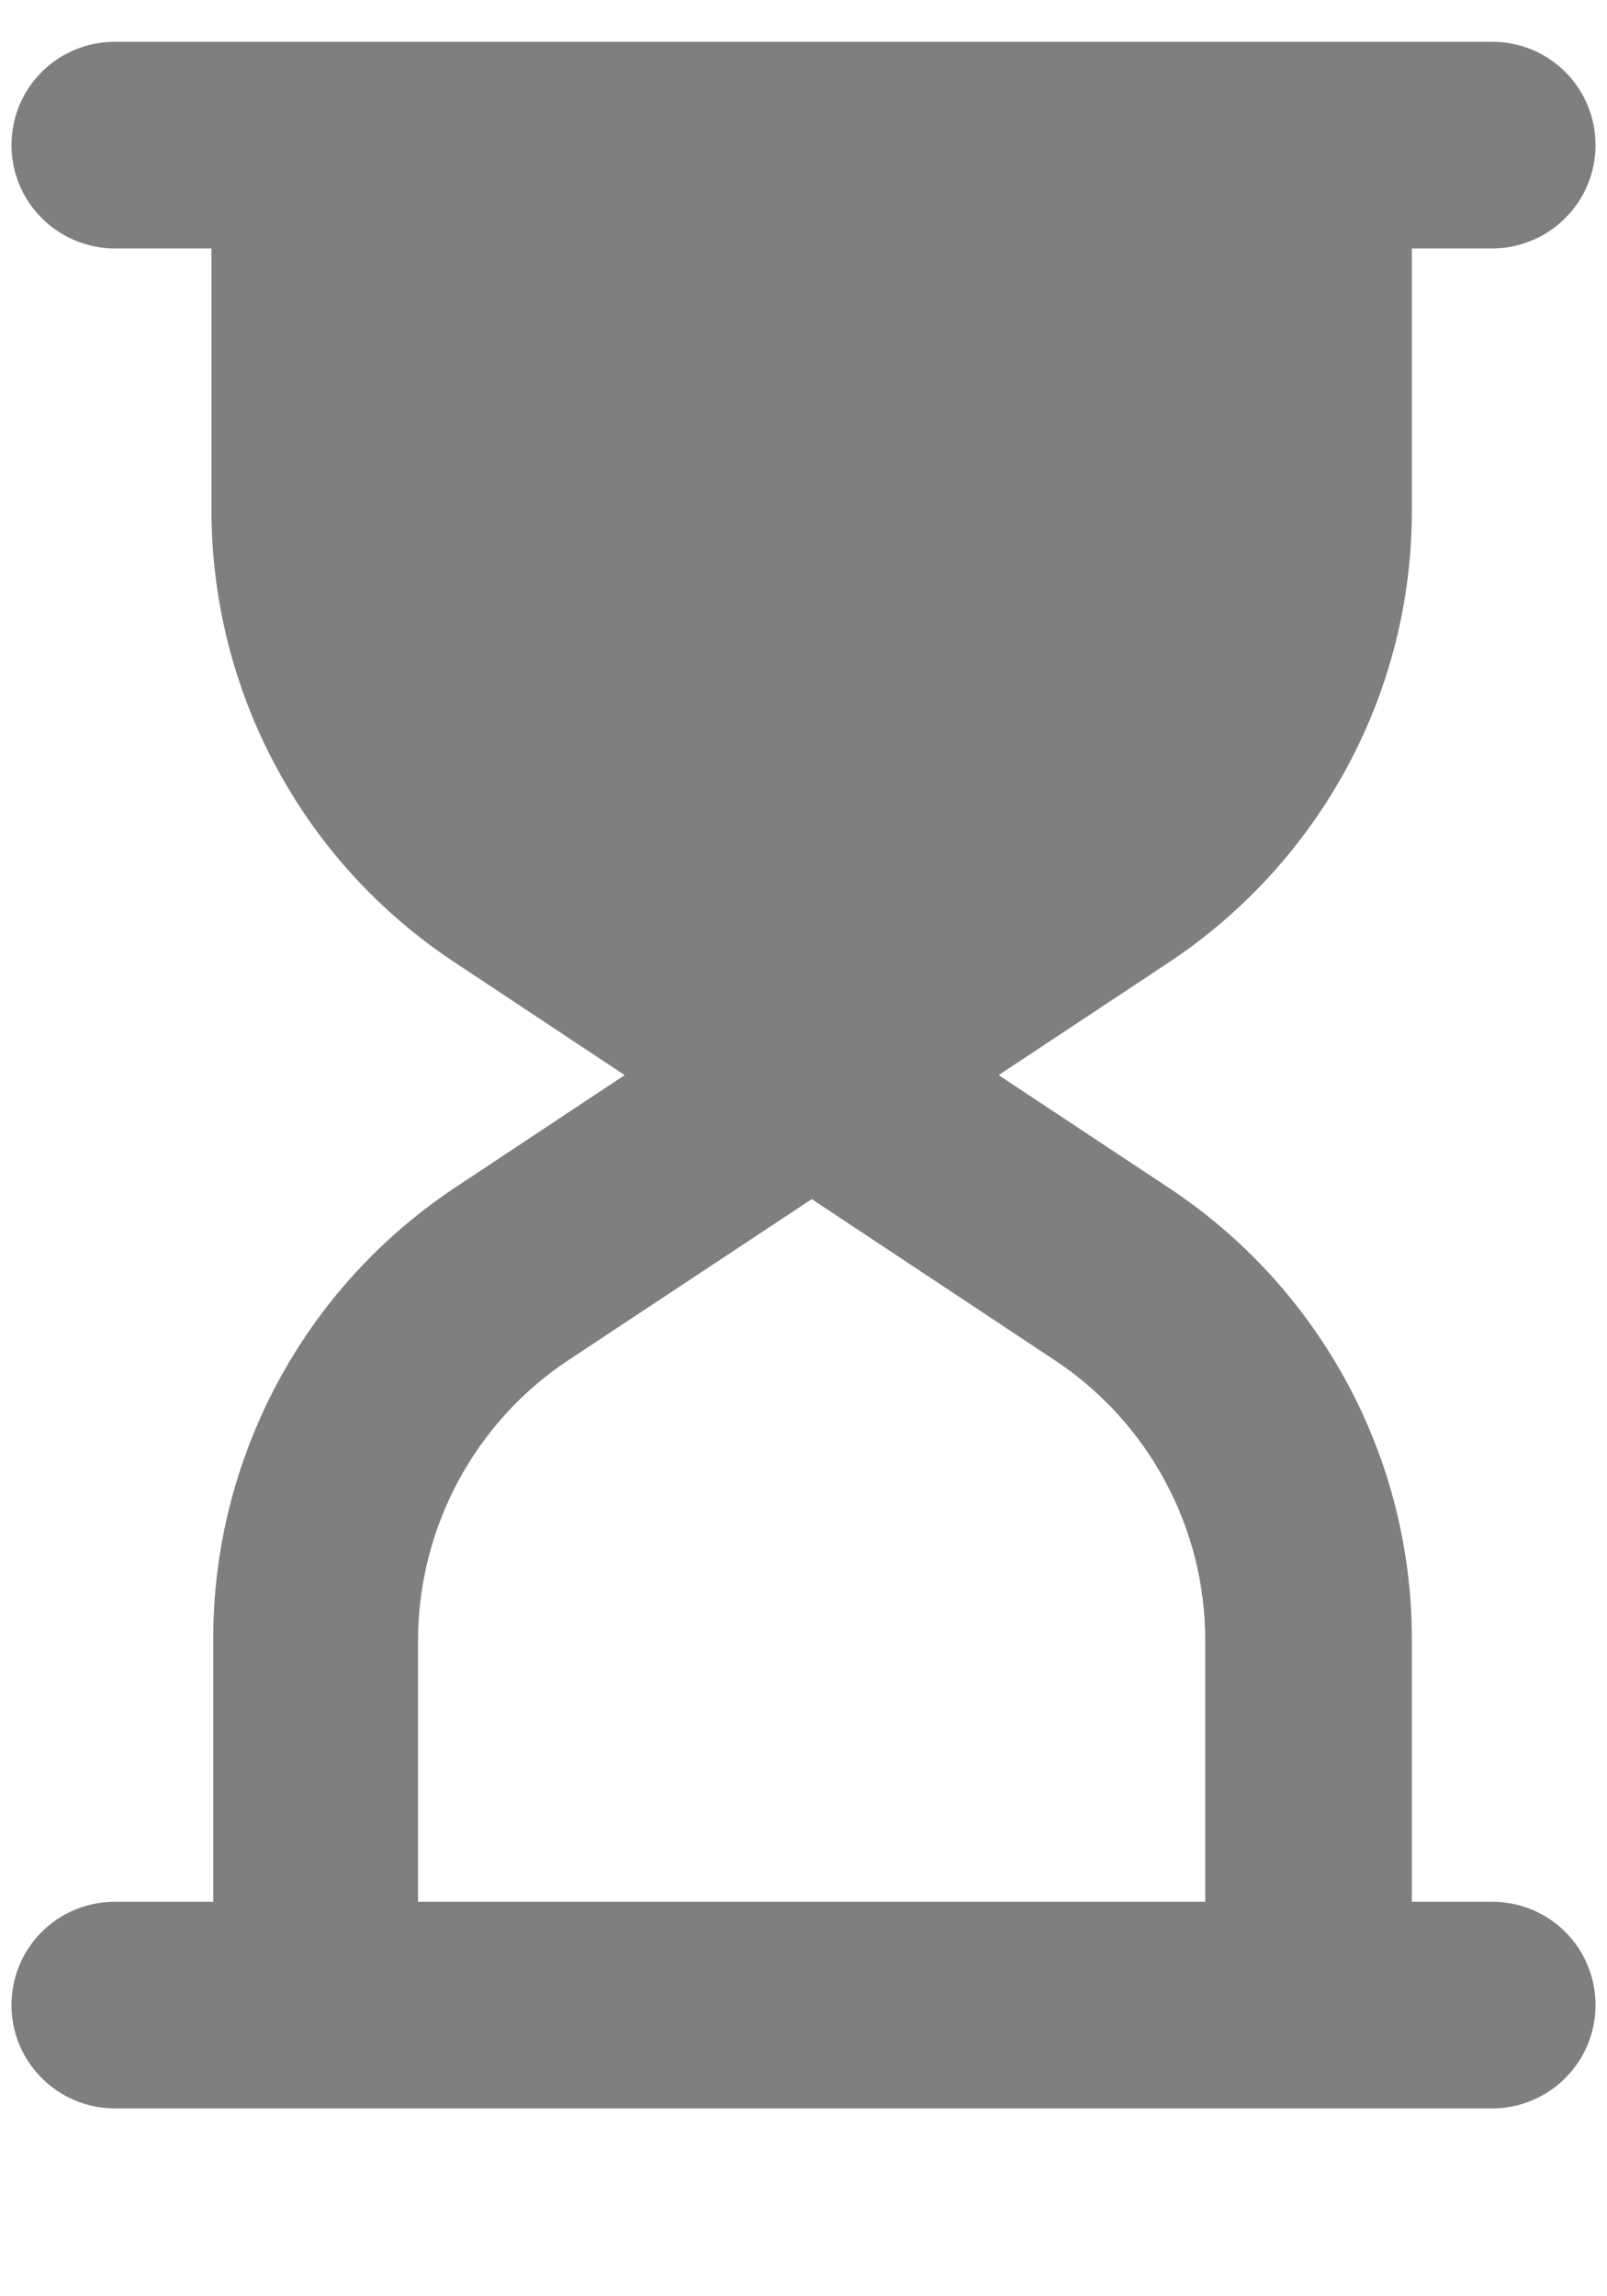 <svg width="7" height="10" viewBox="0 0 7 10" fill="none" xmlns="http://www.w3.org/2000/svg">
<path d="M6.5 8.282H6.15V7.145C6.151 6.754 6.055 6.37 5.87 6.026C5.685 5.682 5.418 5.389 5.093 5.174L4.35 4.682L5.093 4.19C5.418 3.974 5.685 3.681 5.87 3.337C6.055 2.993 6.151 2.609 6.15 2.219V1.082H6.5C6.619 1.082 6.734 1.034 6.818 0.95C6.903 0.865 6.95 0.751 6.95 0.632C6.95 0.512 6.903 0.398 6.818 0.313C6.734 0.229 6.619 0.182 6.5 0.182L0.5 0.182C0.381 0.182 0.266 0.229 0.182 0.313C0.097 0.398 0.05 0.512 0.05 0.632C0.05 0.751 0.097 0.865 0.182 0.95C0.266 1.034 0.381 1.082 0.5 1.082H0.921V2.219C0.921 2.609 1.017 2.994 1.202 3.338C1.386 3.682 1.653 3.974 1.979 4.19L2.721 4.682L1.979 5.174C1.655 5.39 1.389 5.683 1.206 6.027C1.023 6.371 0.927 6.755 0.929 7.145V8.282H0.5C0.381 8.282 0.266 8.329 0.182 8.413C0.097 8.498 0.05 8.612 0.05 8.732C0.05 8.851 0.097 8.965 0.182 9.05C0.266 9.134 0.381 9.182 0.5 9.182H6.5C6.619 9.182 6.734 9.134 6.818 9.05C6.903 8.965 6.95 8.851 6.95 8.732C6.95 8.612 6.903 8.498 6.818 8.413C6.734 8.329 6.619 8.282 6.5 8.282ZM1.821 7.145C1.821 6.903 1.881 6.665 1.995 6.452C2.109 6.239 2.274 6.057 2.475 5.924L3.536 5.222L4.595 5.924C4.796 6.057 4.962 6.239 5.076 6.452C5.191 6.665 5.25 6.903 5.25 7.145V8.282H1.821V7.145Z" fill="black" fill-opacity="0.5"/>
</svg>
